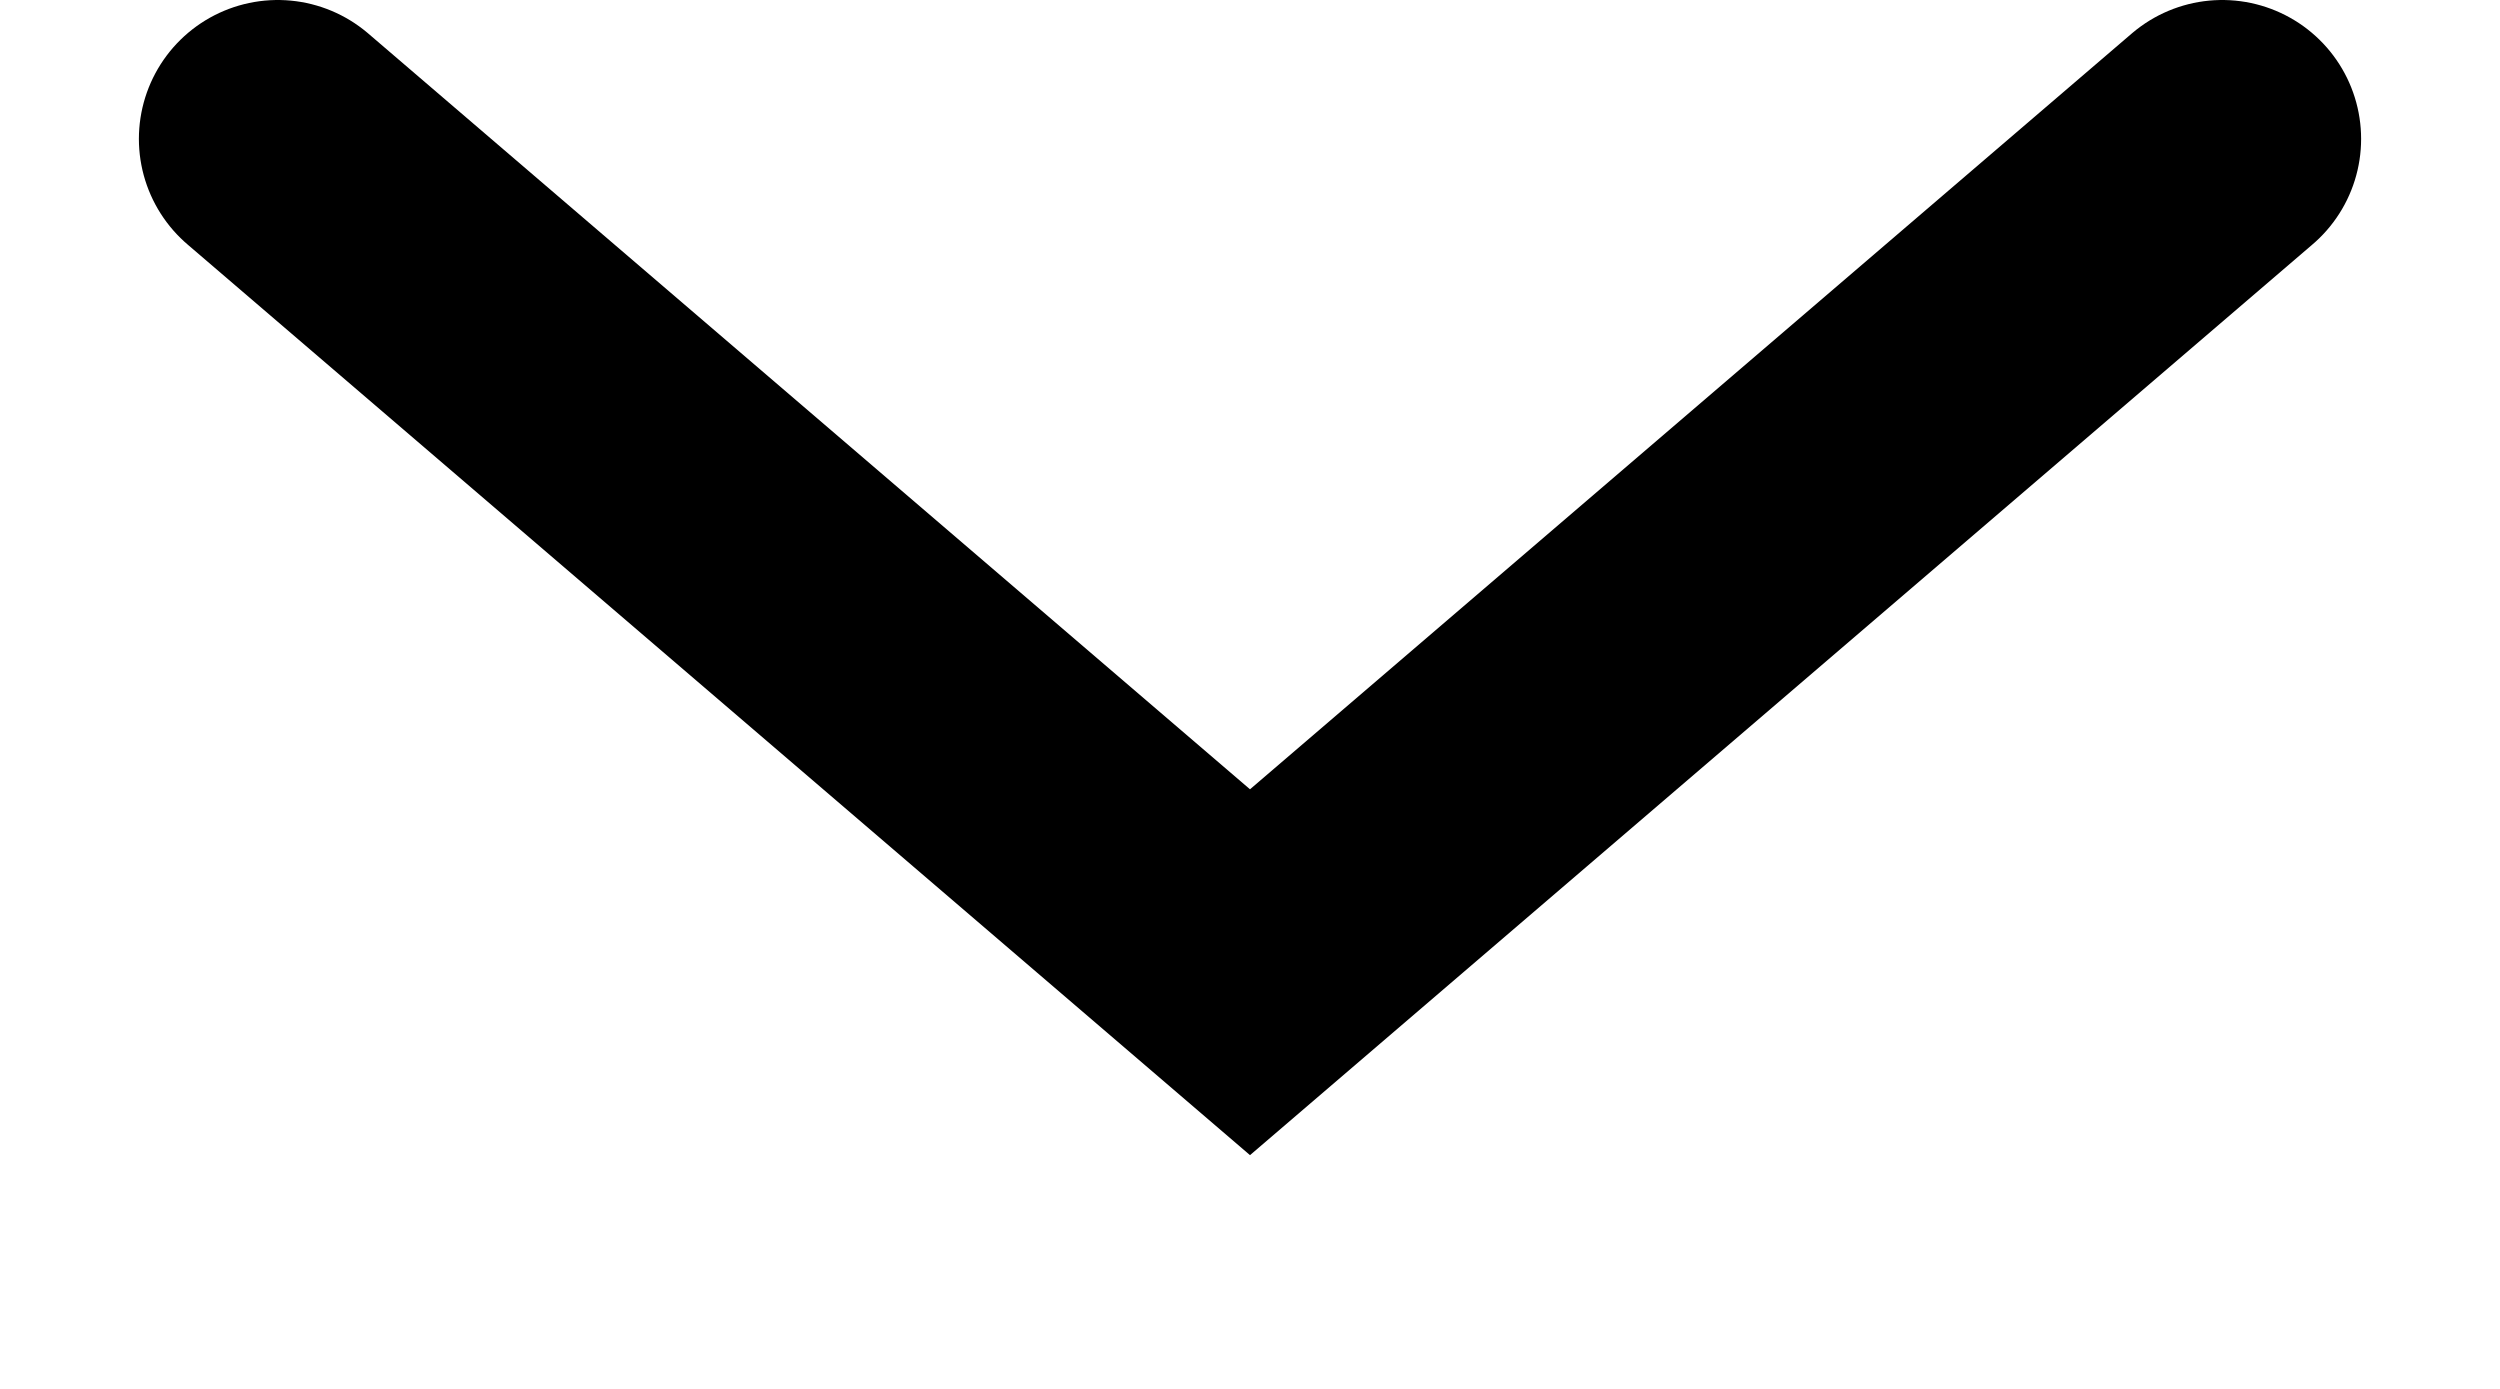 <?xml version="1.0" encoding="UTF-8"?> <svg xmlns="http://www.w3.org/2000/svg" width="9" height="5" viewBox="0 0 9 5" fill="none"><path d="M1 0.5L4.5 3.5L8 0.5" stroke="black" stroke-linecap="round"></path></svg> 
